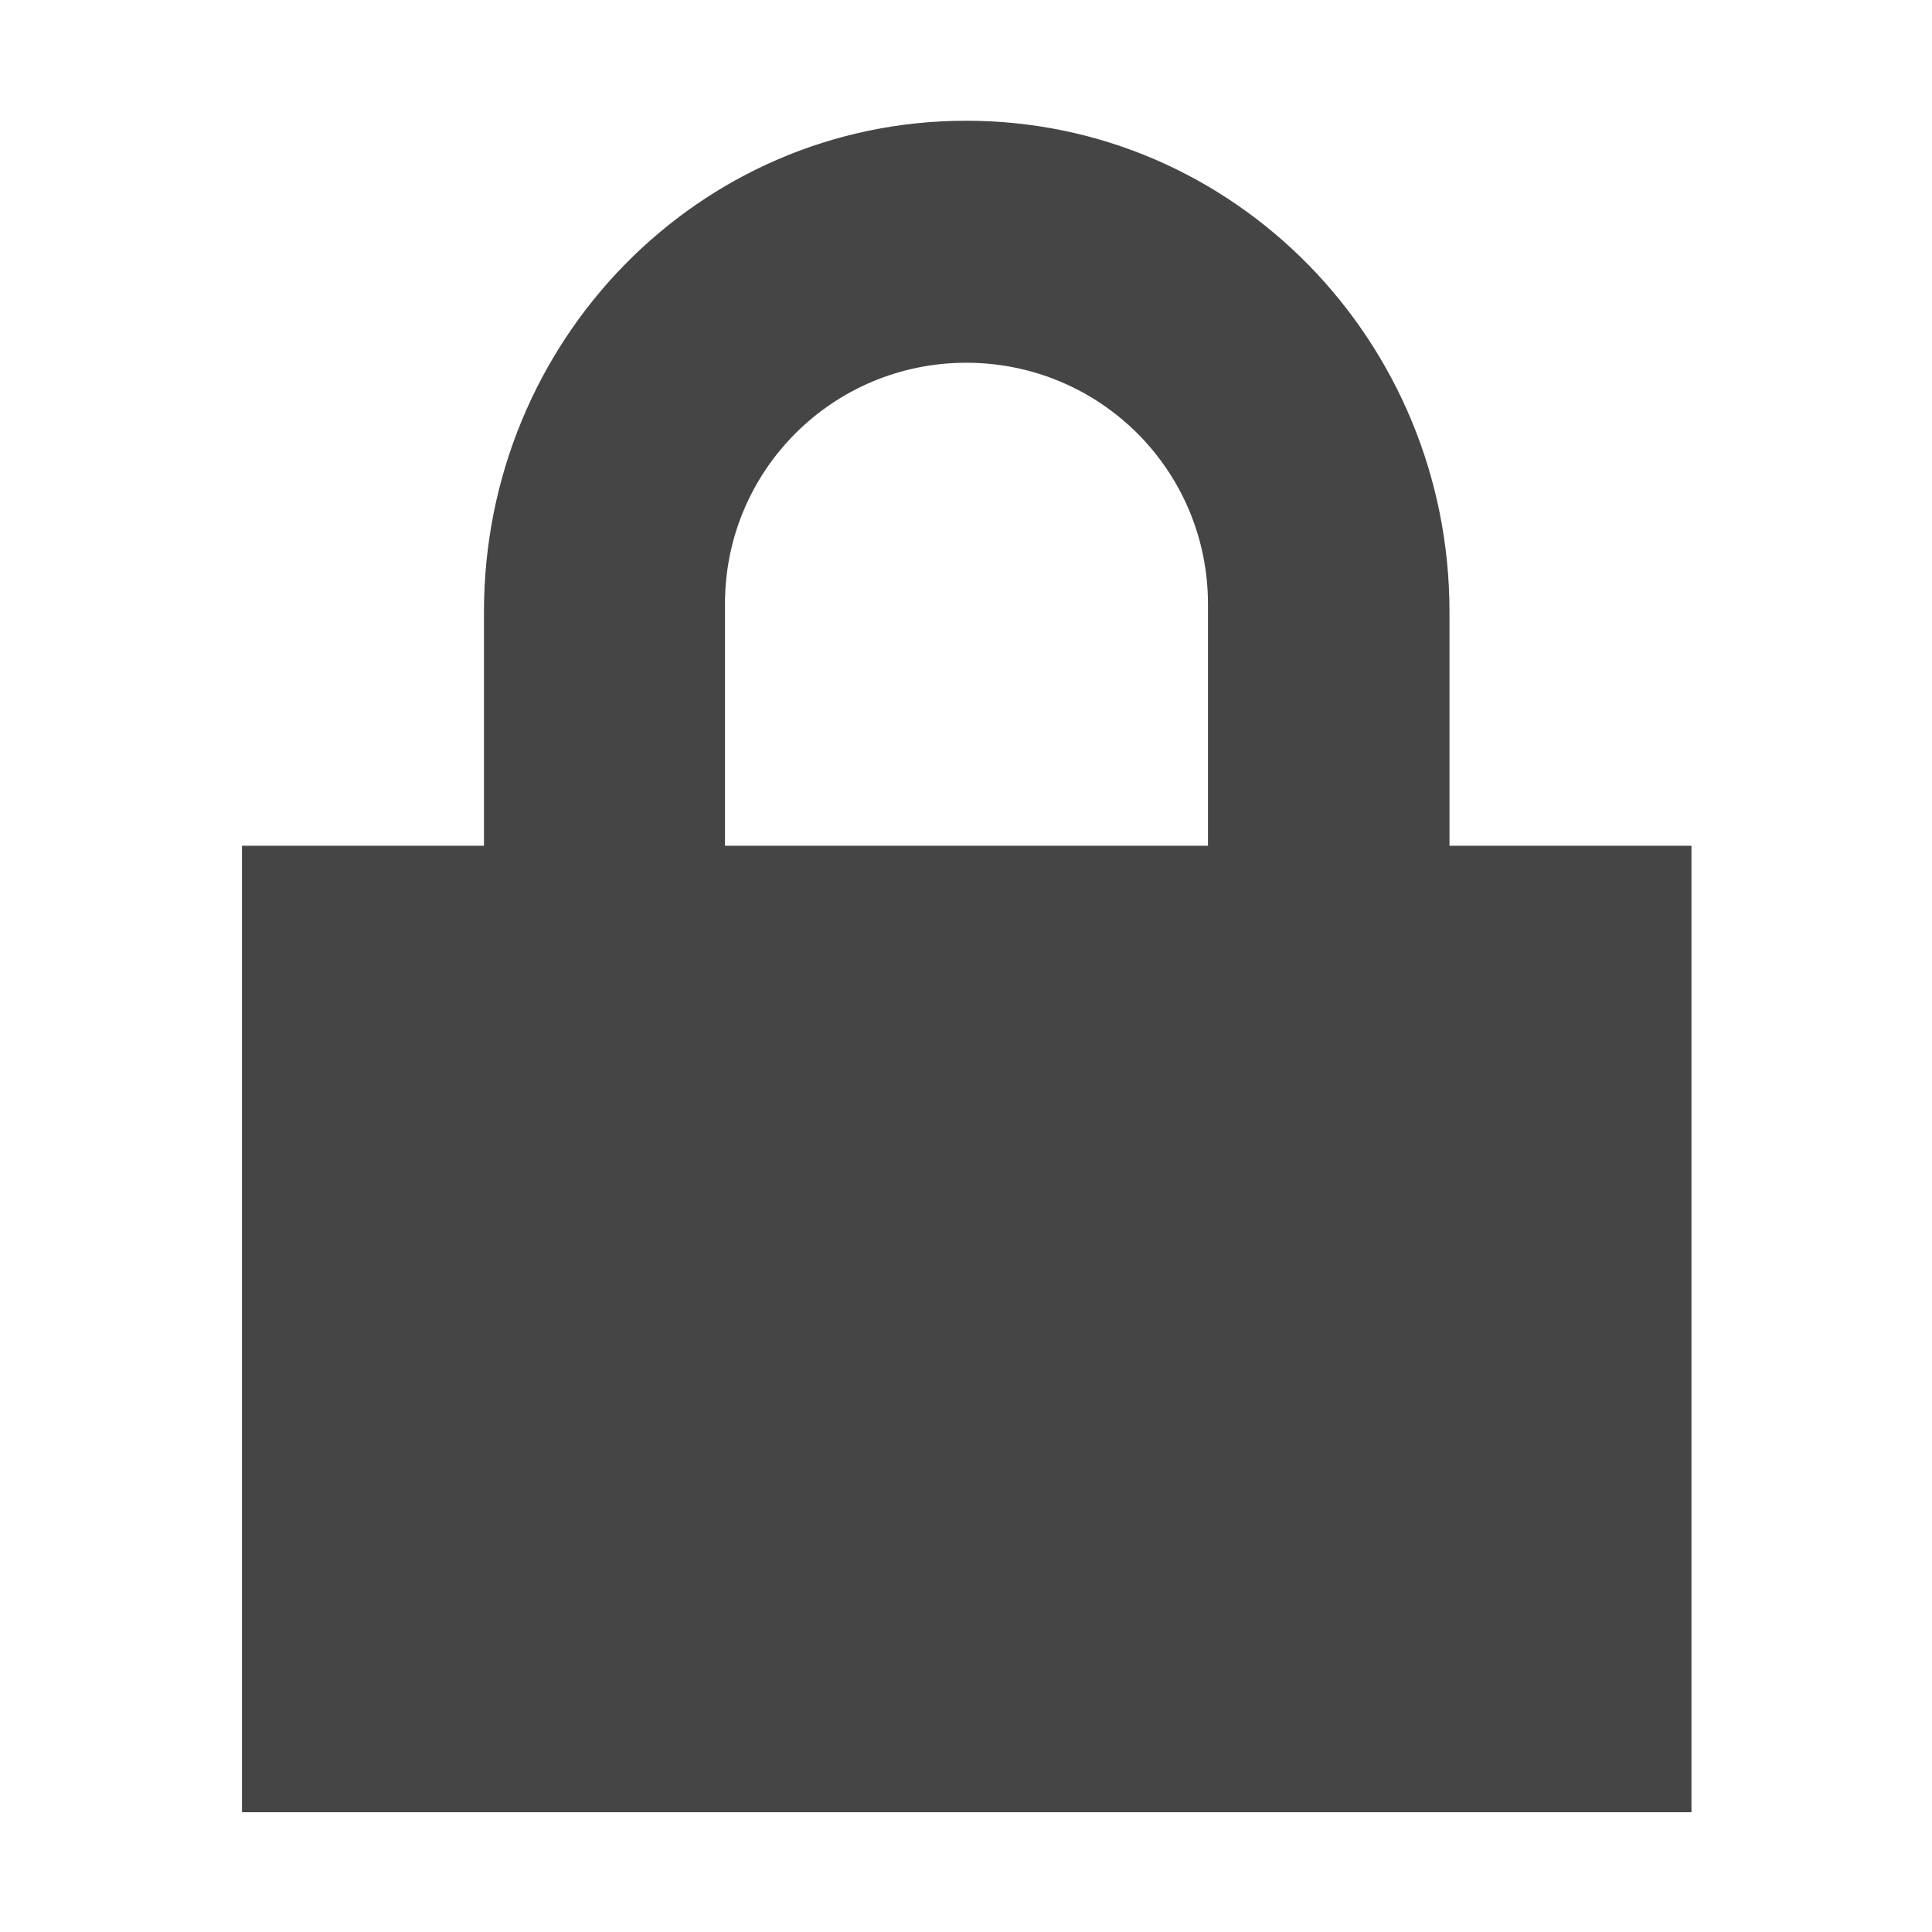 <svg xmlns="http://www.w3.org/2000/svg" width="16" height="16"><path d="M8 1C5.785 1 4.008 2.824 4.008 5.066v1.938H2.004v8.004h12.004V7.004h-2.004V5.066c0-2.238-1.781-4.066-4-4.066zm0 2.004c1.113 0 2.004.894 2.004 2v2h-4V5c0-1.102.89-1.996 2-1.996zm0 0" fill="#454545"/></svg>
